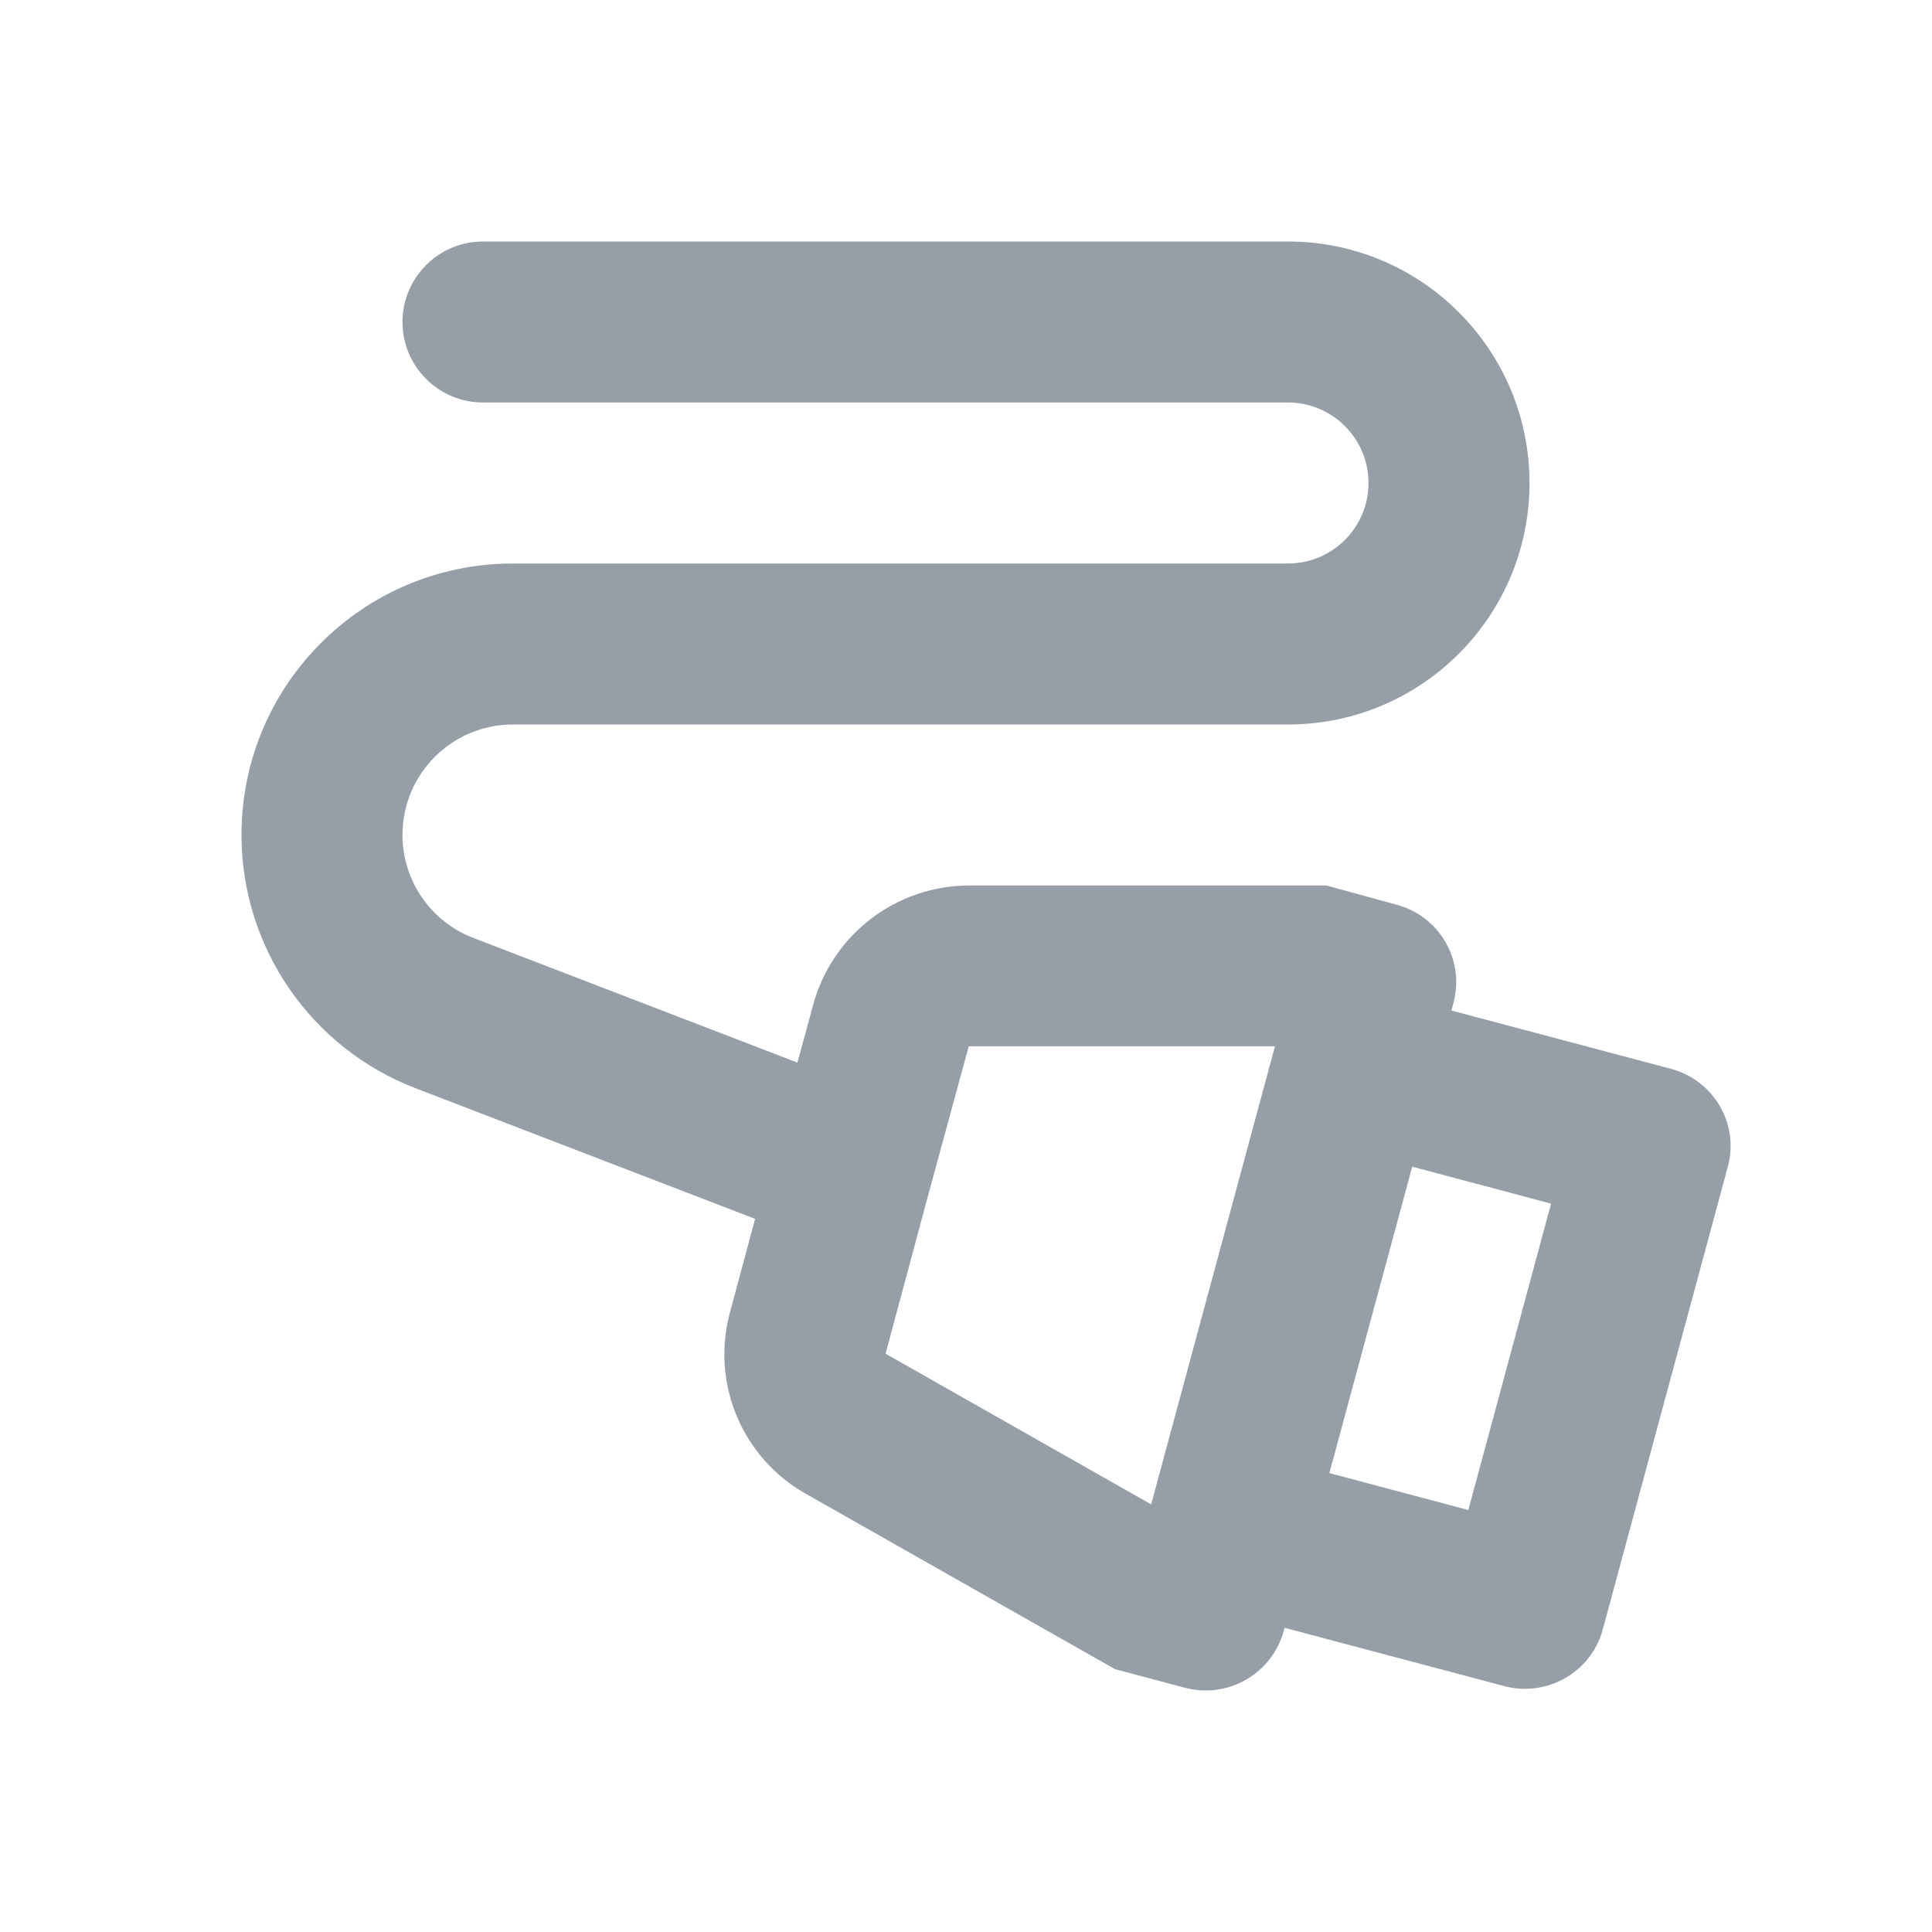 <svg width="24" height="24" viewBox="0 0 24 24" fill="none" xmlns="http://www.w3.org/2000/svg">
<path fill-rule="evenodd" clip-rule="evenodd" d="M6 3C5.448 3 5 3.448 5 4C5 4.552 5.448 5 6 5H16C16.552 5 17 5.448 17 6C17 6.552 16.552 7 16 7H6.371C4.509 7 3 8.509 3 10.371C3 11.766 3.859 13.017 5.161 13.518L9.38 15.141L9.067 16.306C8.831 17.183 9.217 18.106 10.006 18.554L13.851 20.735L14.72 20.966C15.254 21.108 15.803 20.791 15.948 20.257L15.957 20.221L18.684 20.945C19.218 21.087 19.767 20.773 19.91 20.243L21.464 14.493C21.607 13.963 21.29 13.419 20.756 13.277L18.03 12.553L18.055 12.461C18.198 11.931 17.887 11.387 17.357 11.241L16.478 11H12.041C11.135 11 10.34 11.607 10.102 12.48L9.906 13.2L5.879 11.651C5.349 11.448 5 10.939 5 10.371C5 9.614 5.614 9 6.371 9H16C17.657 9 19 7.657 19 6C19 4.343 17.657 3 16 3H6ZM15.838 12.998H12.034L11.514 14.906L11.001 16.816L14.3 18.688L15.838 12.998ZM17.543 14.493L16.514 18.299L18.24 18.758L19.268 14.952L17.543 14.493Z" fill="#969FA8"/>
</svg>
